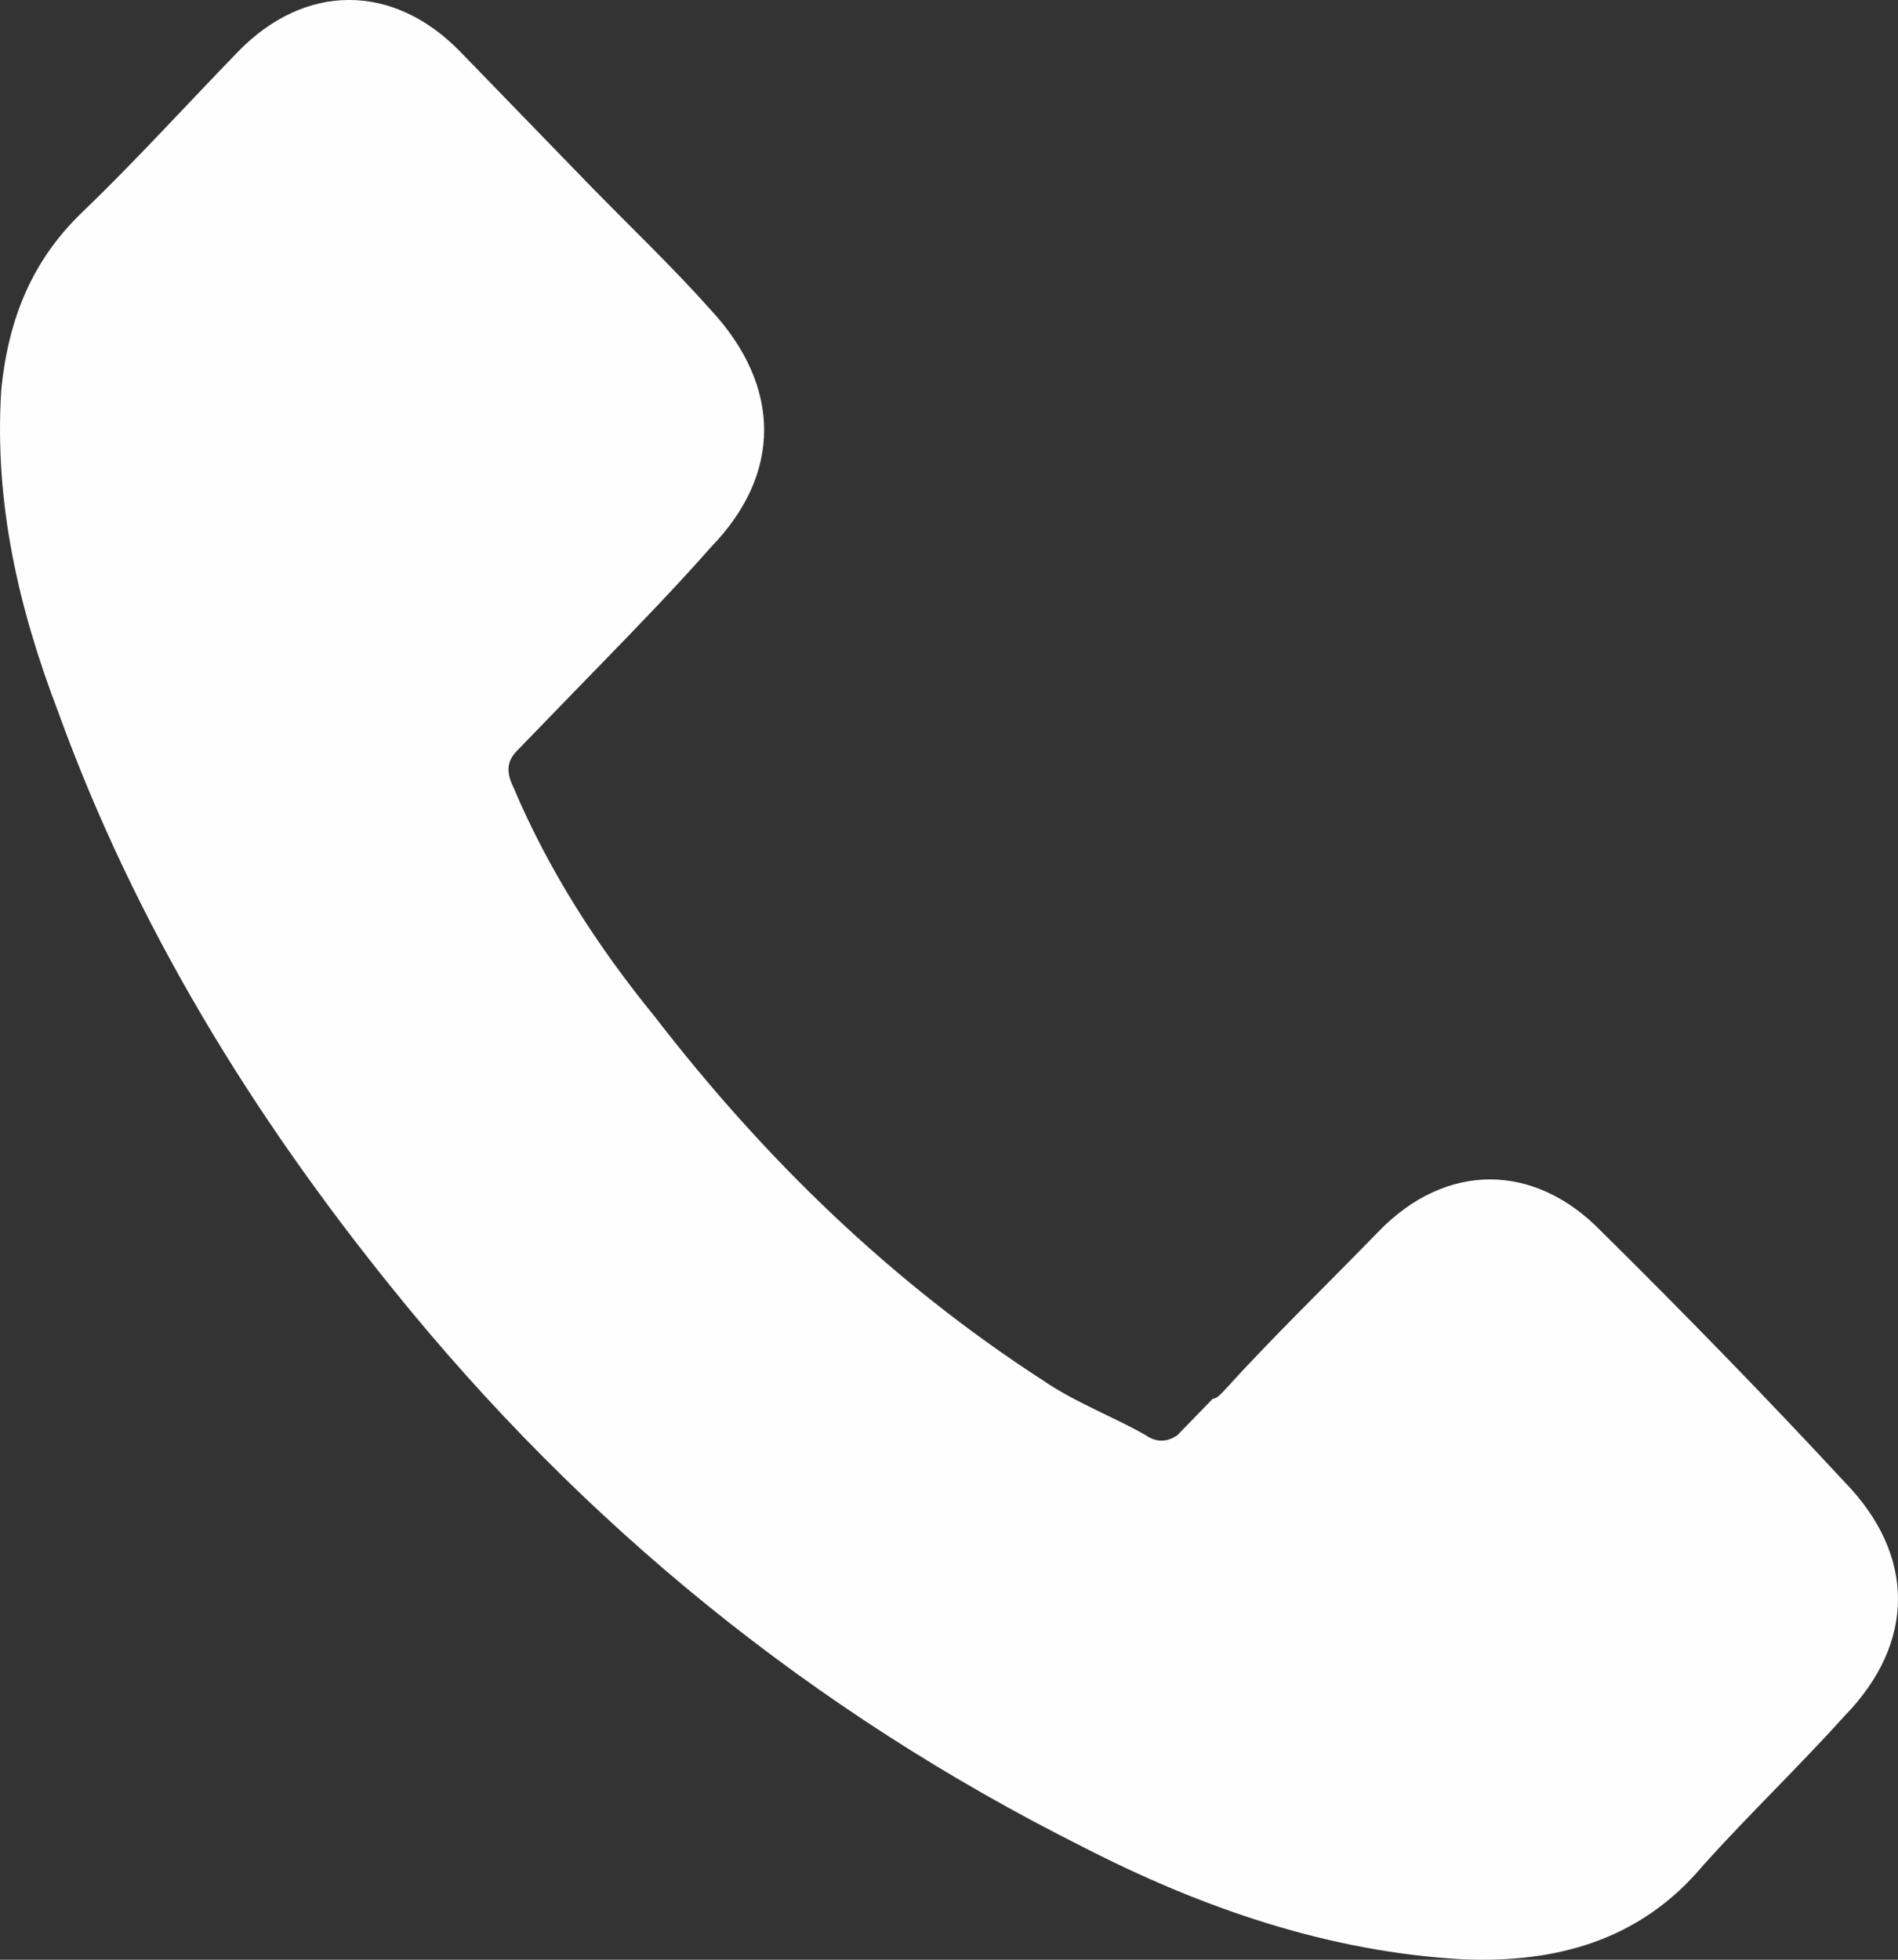 <svg xmlns="http://www.w3.org/2000/svg" width="31" height="32" viewBox="0 0 31 32">
    <rect x="0" y="0" width="31" height="32" fill="#333333" stroke="none"/>
    <path fill="#FFFEFE" d="M26.154 20.106c-1.096-1.13-2.539-1.13-3.635 0-.865.891-1.73 1.723-2.538 2.615-.058.06-.115.119-.173.119l-.577.594c-.173.12-.346.12-.52 0-.519-.297-1.153-.535-1.672-.891-2.481-1.605-4.558-3.626-6.346-5.944-.923-1.13-1.731-2.378-2.308-3.745-.115-.238-.115-.416.058-.594l.577-.595.115-.119.75-.772c.577-.595 1.154-1.19 1.73-1.843 1.154-1.189 1.154-2.615 0-3.864-.634-.713-1.326-1.367-2.019-2.08L7.52.847c-1.097-1.13-2.539-1.13-3.635 0-.865.892-1.673 1.783-2.538 2.615C.539 4.235.135 5.186.02 6.375c-.116 1.843.288 3.566.923 5.23 1.269 3.508 3.173 6.599 5.48 9.452 3.116 3.863 6.866 6.895 11.25 9.094 1.962 1.01 4.039 1.724 6.23 1.843 1.5.06 2.886-.297 3.924-1.546.75-.832 1.558-1.605 2.308-2.437 1.153-1.189 1.153-2.615 0-3.804-1.212-1.308-2.596-2.734-3.981-4.101z"/>
</svg>
